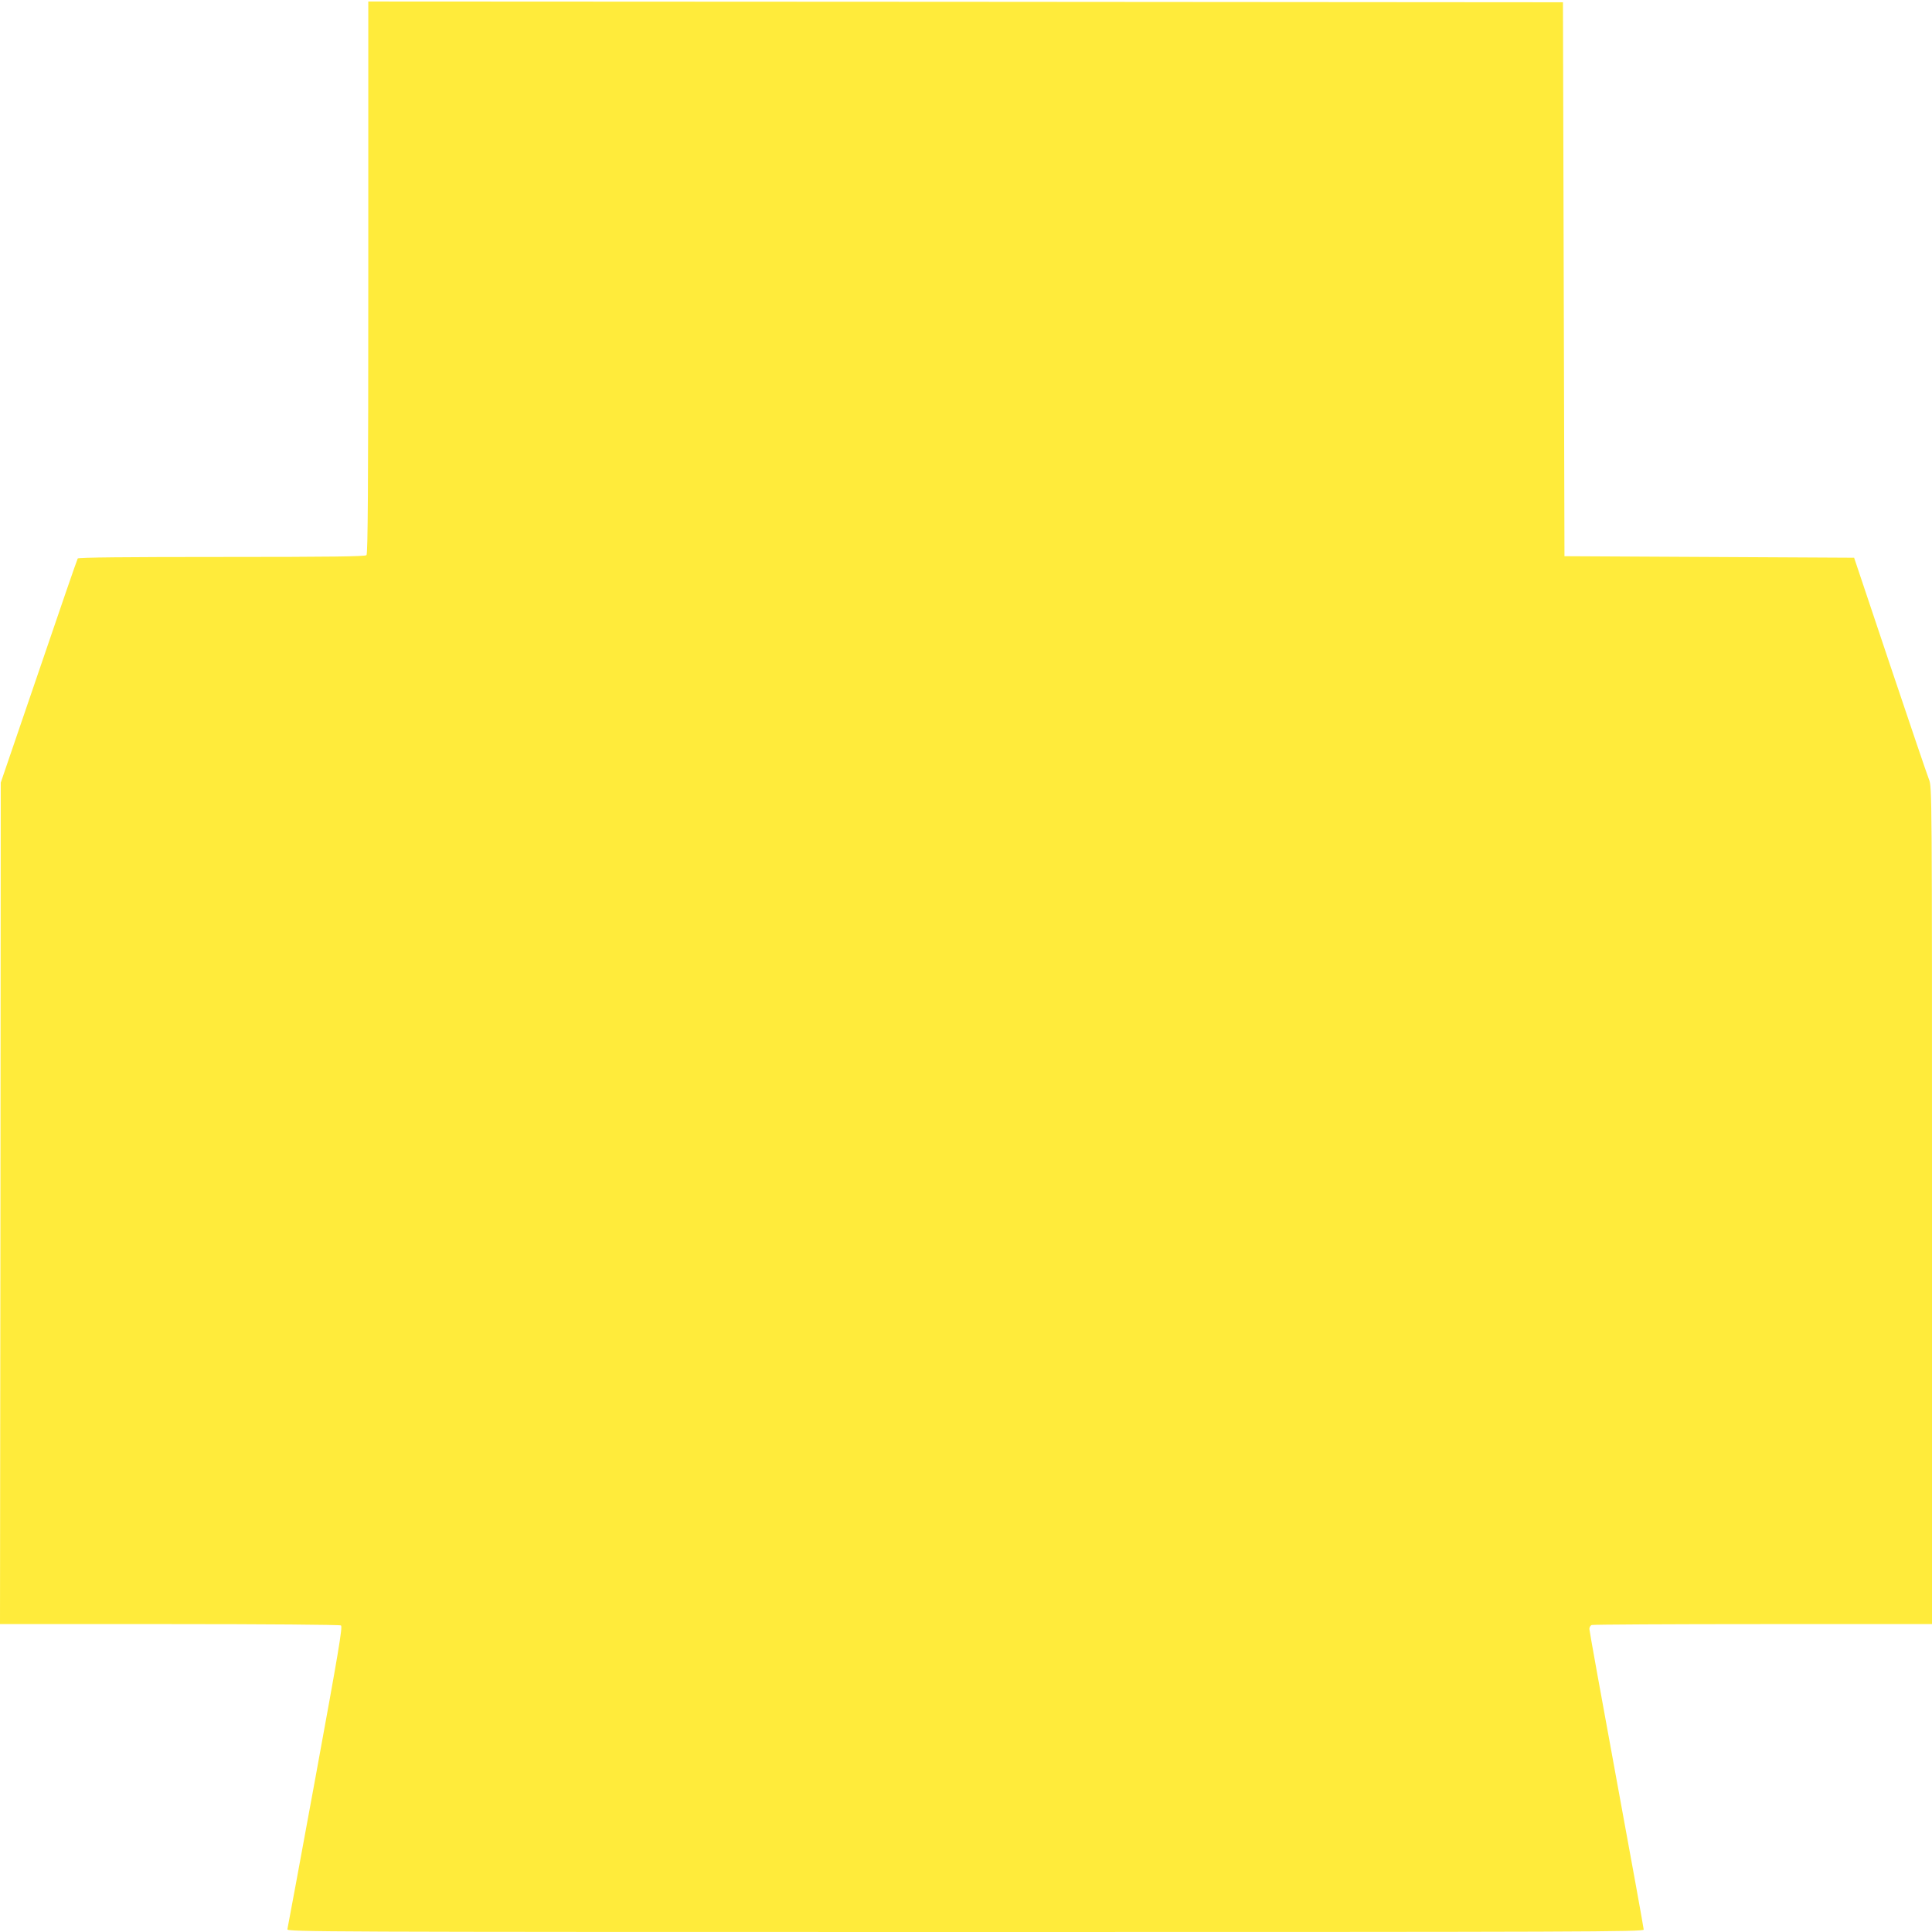 <?xml version="1.0" standalone="no"?>
<!DOCTYPE svg PUBLIC "-//W3C//DTD SVG 20010904//EN"
 "http://www.w3.org/TR/2001/REC-SVG-20010904/DTD/svg10.dtd">
<svg version="1.0" xmlns="http://www.w3.org/2000/svg"
 width="1280pt" height="1280pt" viewBox="0 0 1280 1280"
 preserveAspectRatio="xMidYMid meet">
<g transform="translate(0,1280) scale(0.1,-0.1)"
fill="#ffeb3b" stroke="none">
<path d="M2440 10962 c0 -1408 -3 -1831 -12 -1840 -9 -9 -236 -12 -959 -12
-630 0 -950 -3 -954 -10 -4 -6 -120 -342 -258 -748 l-252 -737 -2 -2787 -3
-2788 1122 0 c634 0 1129 -4 1137 -9 12 -7 -17 -178 -168 -1002 -100 -547
-185 -1002 -187 -1011 -5 -17 213 -18 4490 -18 4138 0 4496 1 4496 16 0 9 -81
456 -180 994 -99 538 -180 987 -180 998 0 11 7 23 16 26 9 3 519 6 1135 6
l1119 0 0 2774 c0 2740 0 2774 -20 2822 -11 27 -127 369 -258 759 l-238 710
-960 5 -959 5 -5 1835 -5 1835 -3957 3 -3958 2 0 -1828z"/>
</g>
</svg>
